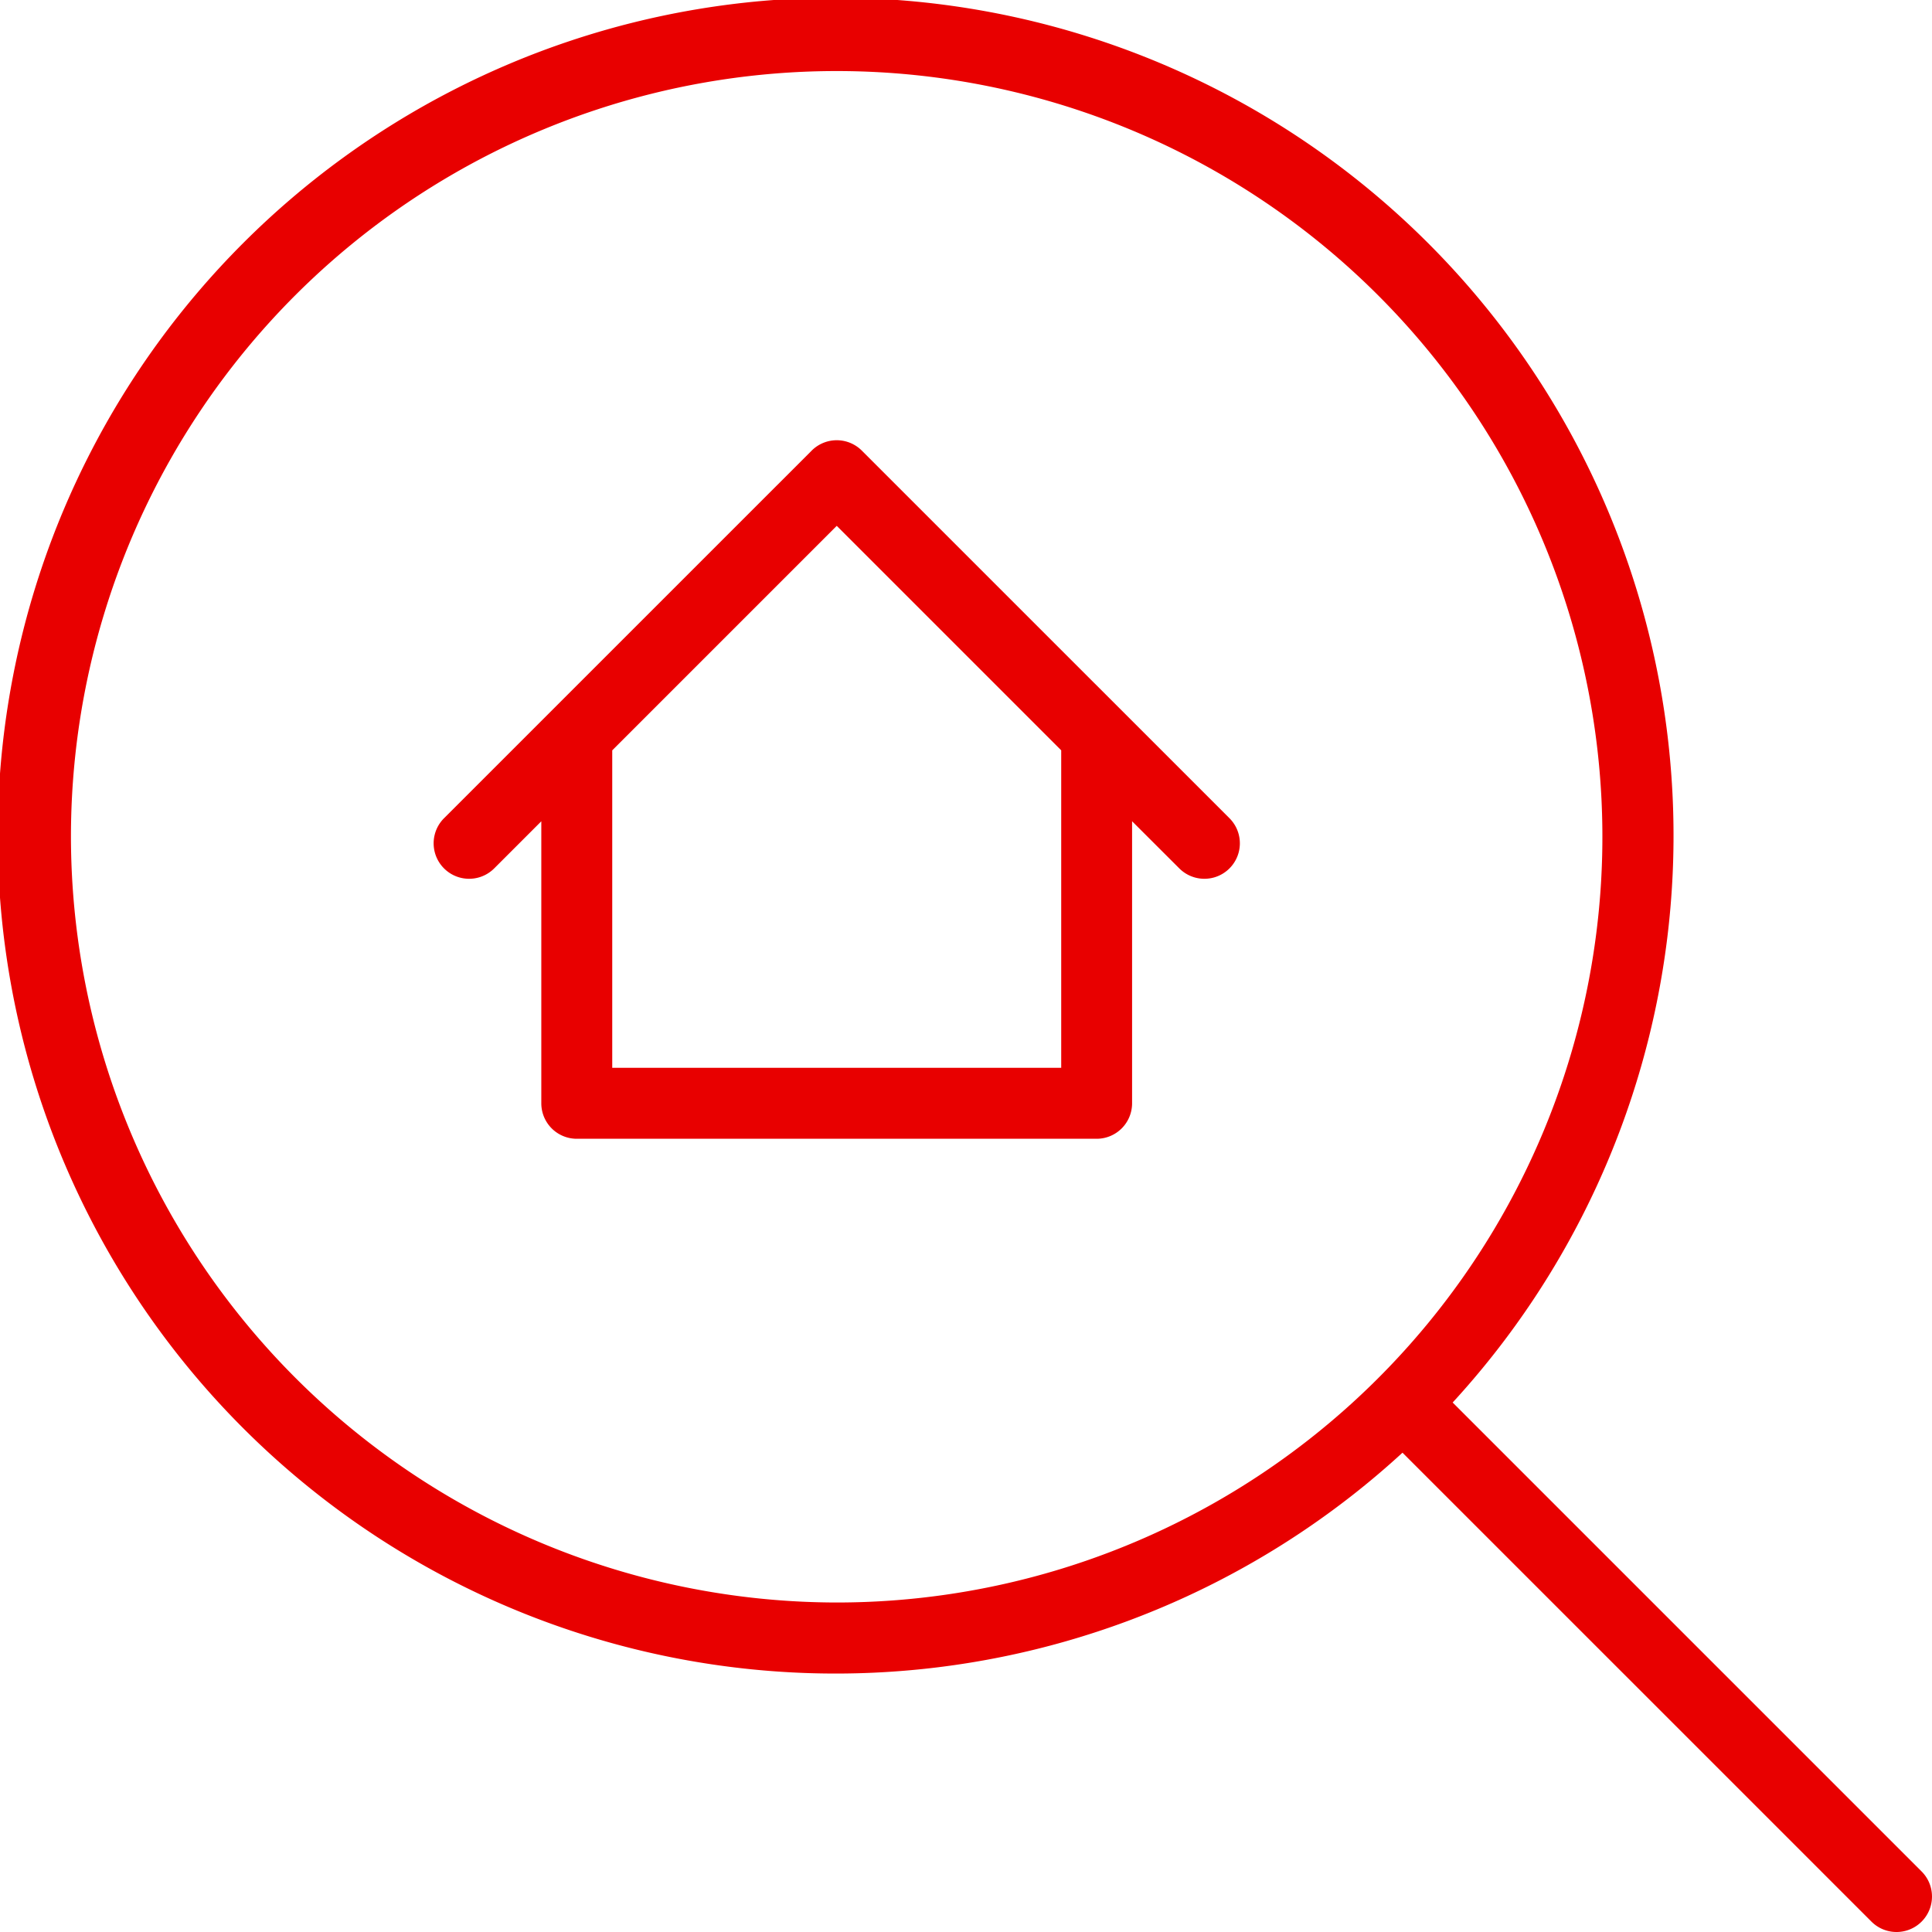 <svg id="_003-search-home" data-name="003-search-home" xmlns="http://www.w3.org/2000/svg" width="107.484" height="107.484" viewBox="0 0 107.484 107.484">
  <path id="Path_204" data-name="Path 204" d="M106.906,104.116,80.817,78.027a46.616,46.616,0,1,0-2.791,2.791l26.089,26.088a1.973,1.973,0,0,0,2.791-2.79ZM3.947,46.553a42.6,42.6,0,1,1,42.606,42.6A42.655,42.655,0,0,1,3.947,46.553Z" transform="translate(0 0)" fill="#e80000"/>
  <path id="Path_205" data-name="Path 205" d="M79.738,57.343a1.973,1.973,0,0,0-2.791,0L56.494,77.794a1.973,1.973,0,0,0,2.791,2.791l2.621-2.621V93.654a1.973,1.973,0,0,0,1.973,1.973H92.8a1.973,1.973,0,0,0,1.973-1.973V77.962L97.4,80.585a1.973,1.973,0,1,0,2.791-2.791ZM90.83,91.68H65.852V74.018l12.49-12.49L90.83,74.016V91.68Z" transform="translate(-31.791 -32.273)" fill="#e80000"/>
</svg>

